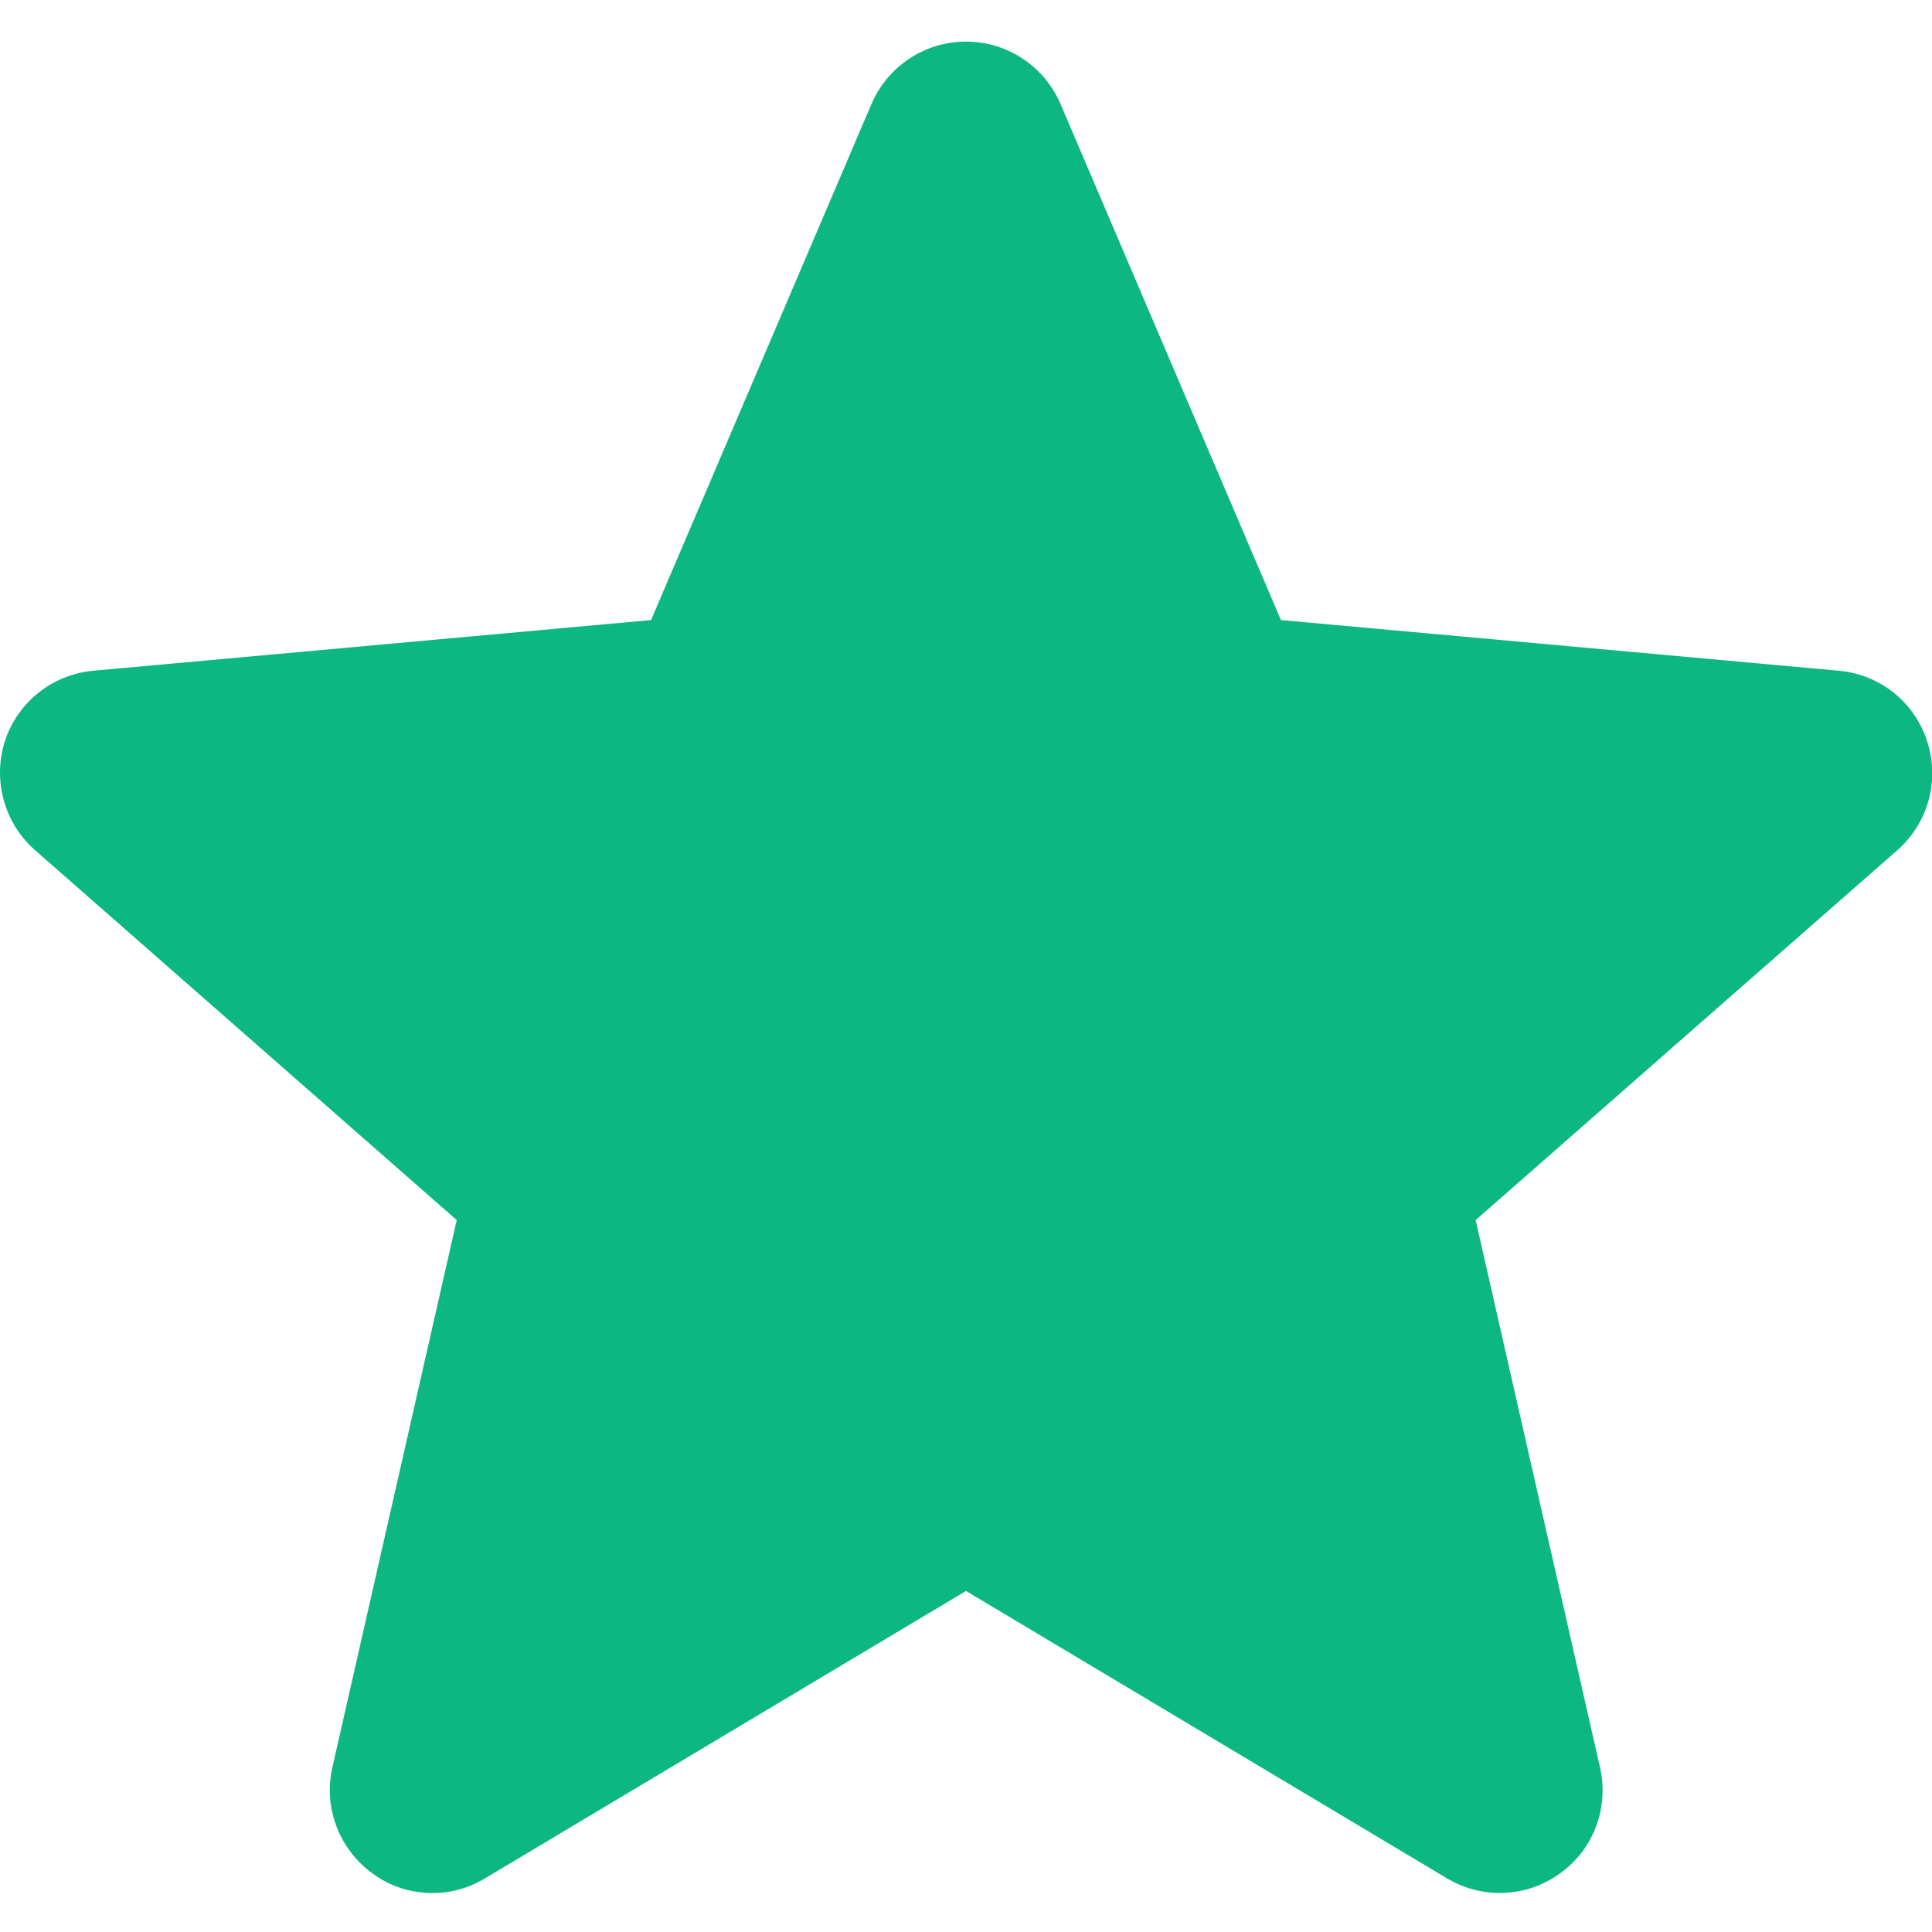 <?xml version="1.0" encoding="UTF-8"?> <svg xmlns="http://www.w3.org/2000/svg" xmlns:xlink="http://www.w3.org/1999/xlink" version="1.1" id="Capa_1" x="0px" y="0px" viewBox="0 0 511 511" style="enable-background:new 0 0 511 511;" xml:space="preserve"> <style type="text/css"> .st0{fill:#0DB782;} </style> <g id="XMLID_1_"> <g> <path class="st0" d="M509.7,196c3.4,10.4,0.3,21.7-7.9,28.9l-111.5,97.8l32.9,144.8c2.4,10.6-1.7,21.7-10.6,28 c-8.8,6.4-20.5,6.9-29.9,1.3l-127.2-76l-127.2,76c-4.3,2.6-9.1,3.9-13.9,3.9c-5.6,0-11.2-1.7-15.9-5.2c-8.8-6.4-13-17.4-10.6-28 l32.9-144.8L9.3,224.9C1.1,217.7-2,206.4,1.3,196c3.4-10.3,12.5-17.6,23.4-18.6l147.5-13.4l58.3-136.5c4.3-10,14.1-16.5,25-16.5 s20.7,6.5,25,16.5l58.3,136.5l147.5,13.4C497.1,178.3,506.3,185.6,509.7,196z"></path> </g> <g> </g> </g> </svg> 